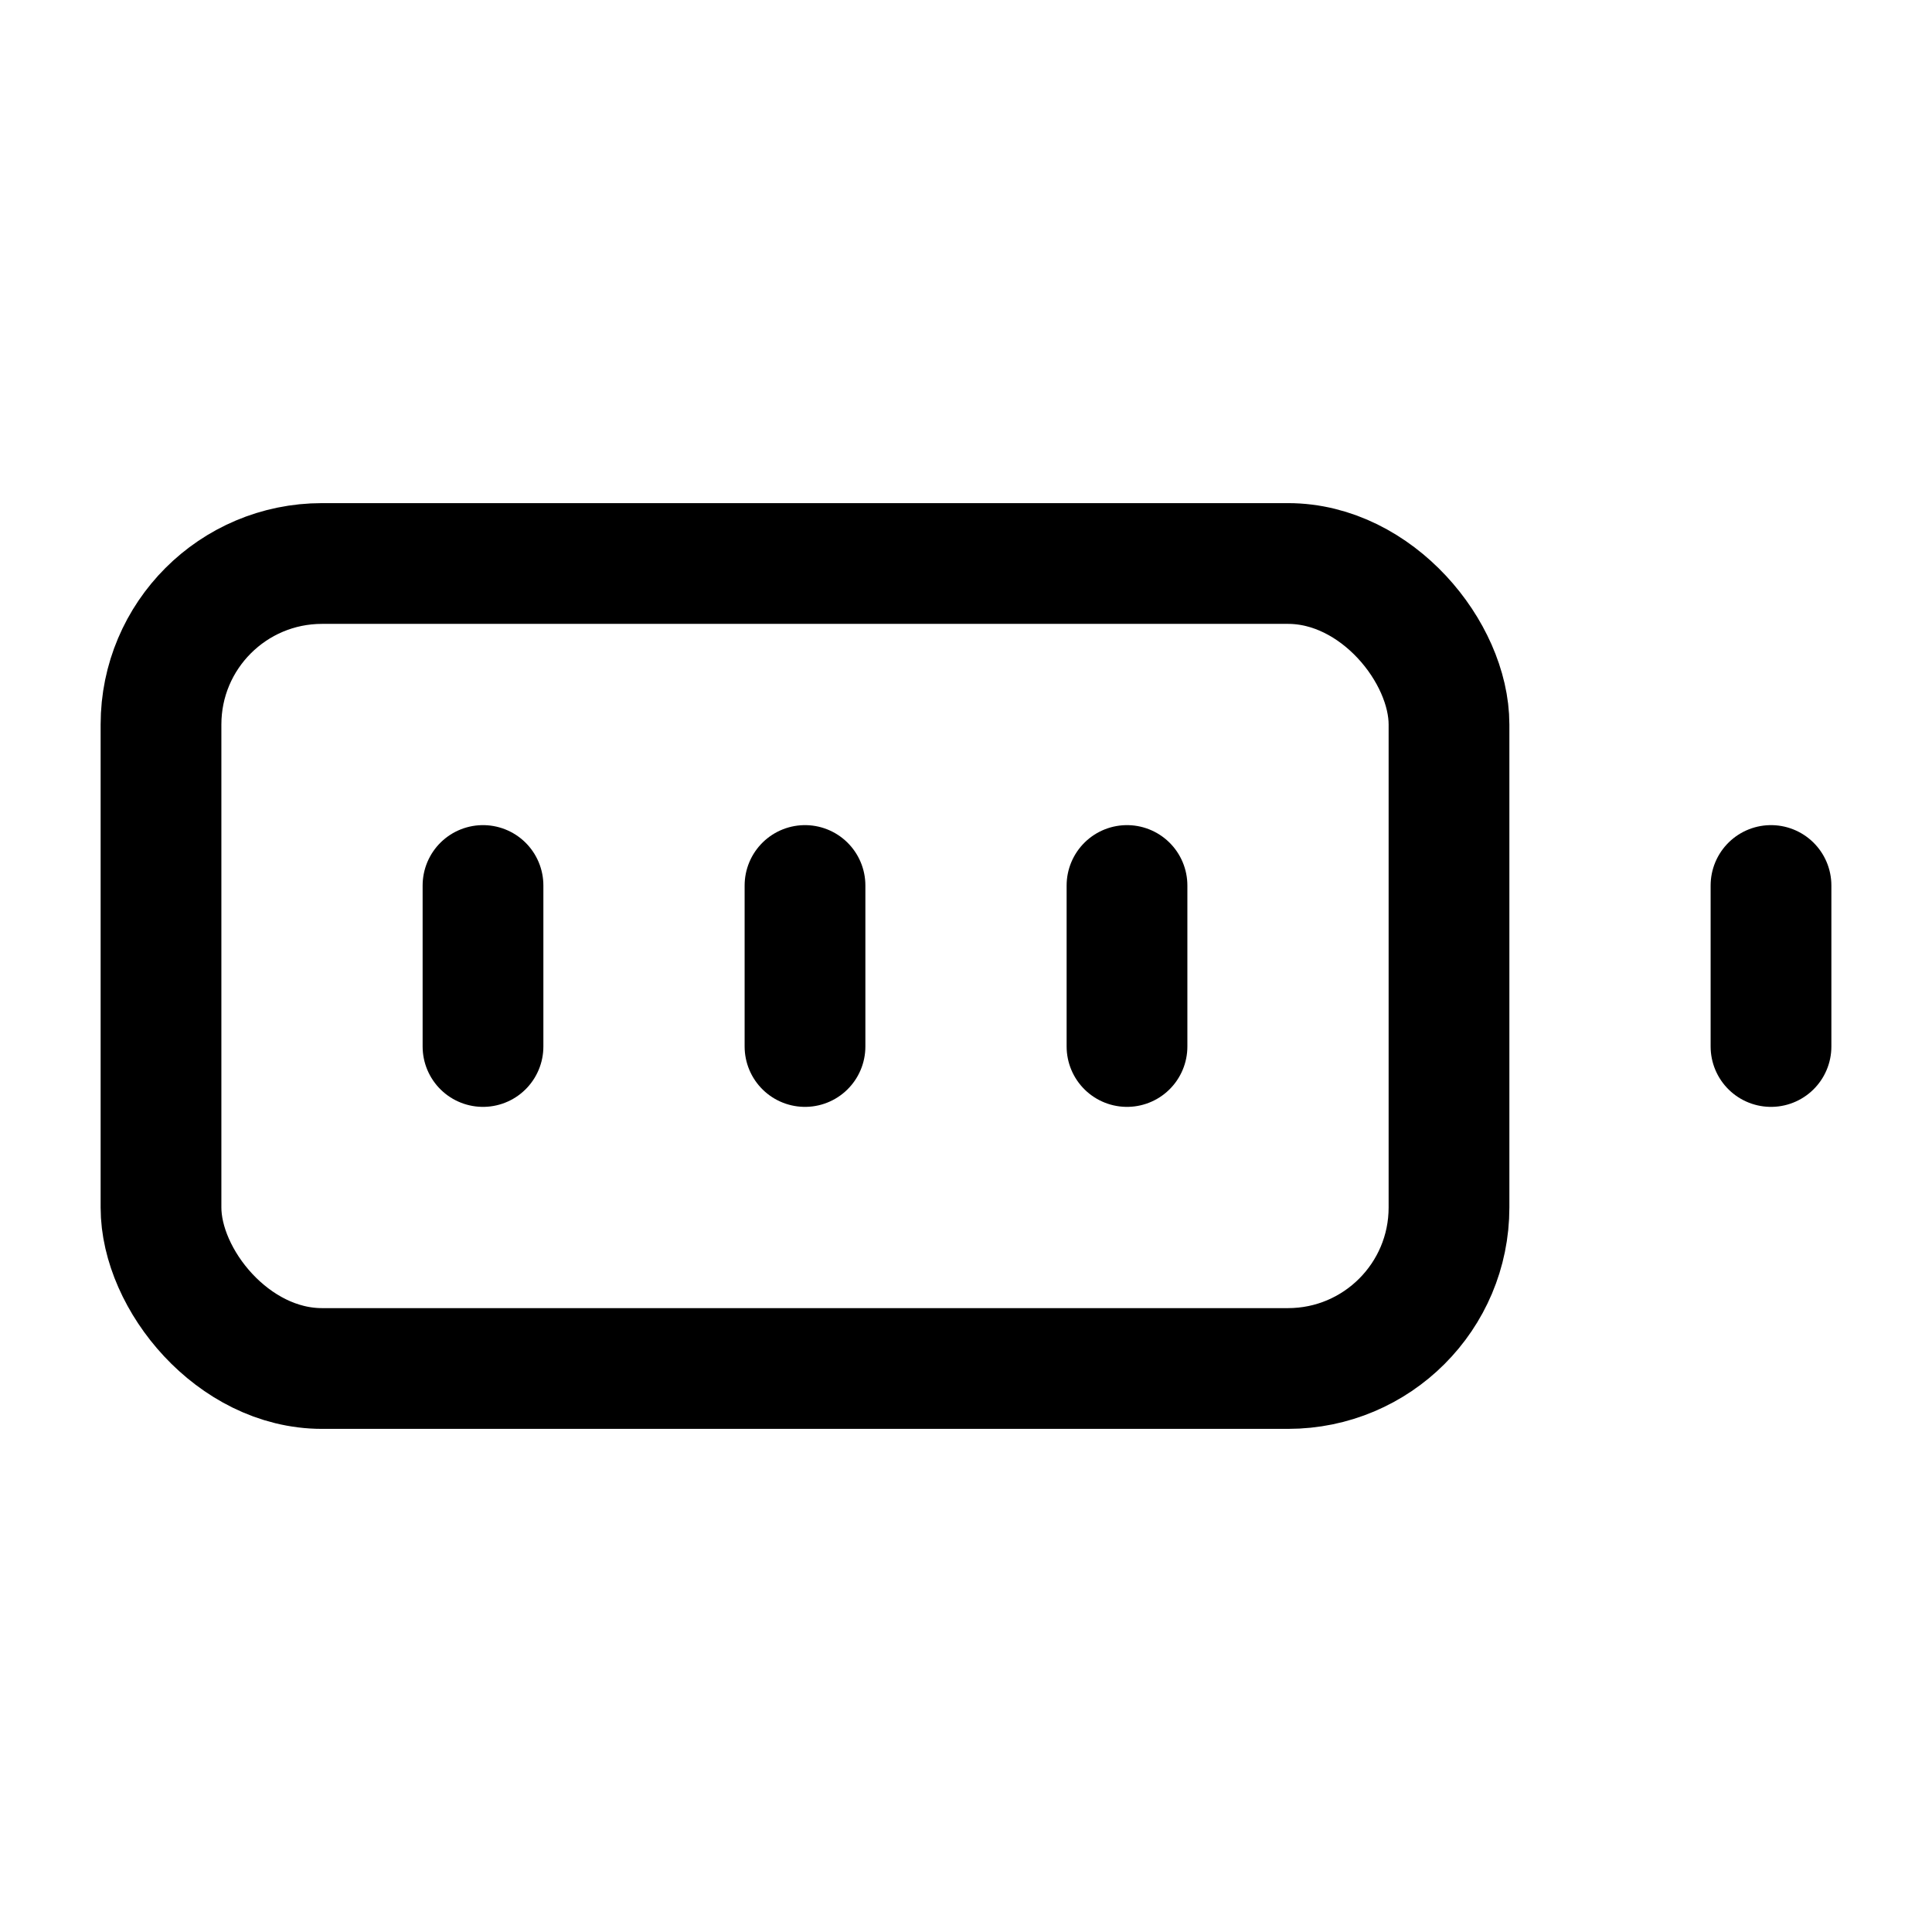 <svg xmlns="http://www.w3.org/2000/svg" width="24" height="24" fill="none" stroke="currentColor" stroke-linecap="round" stroke-linejoin="round" stroke-width="1.5" viewBox="0 0 24 24"><rect width="16" height="10" x="2" y="7" rx="2" ry="2"/><path d="M22 11v2M6 11v2M10 11v2M14 11v2"/></svg>